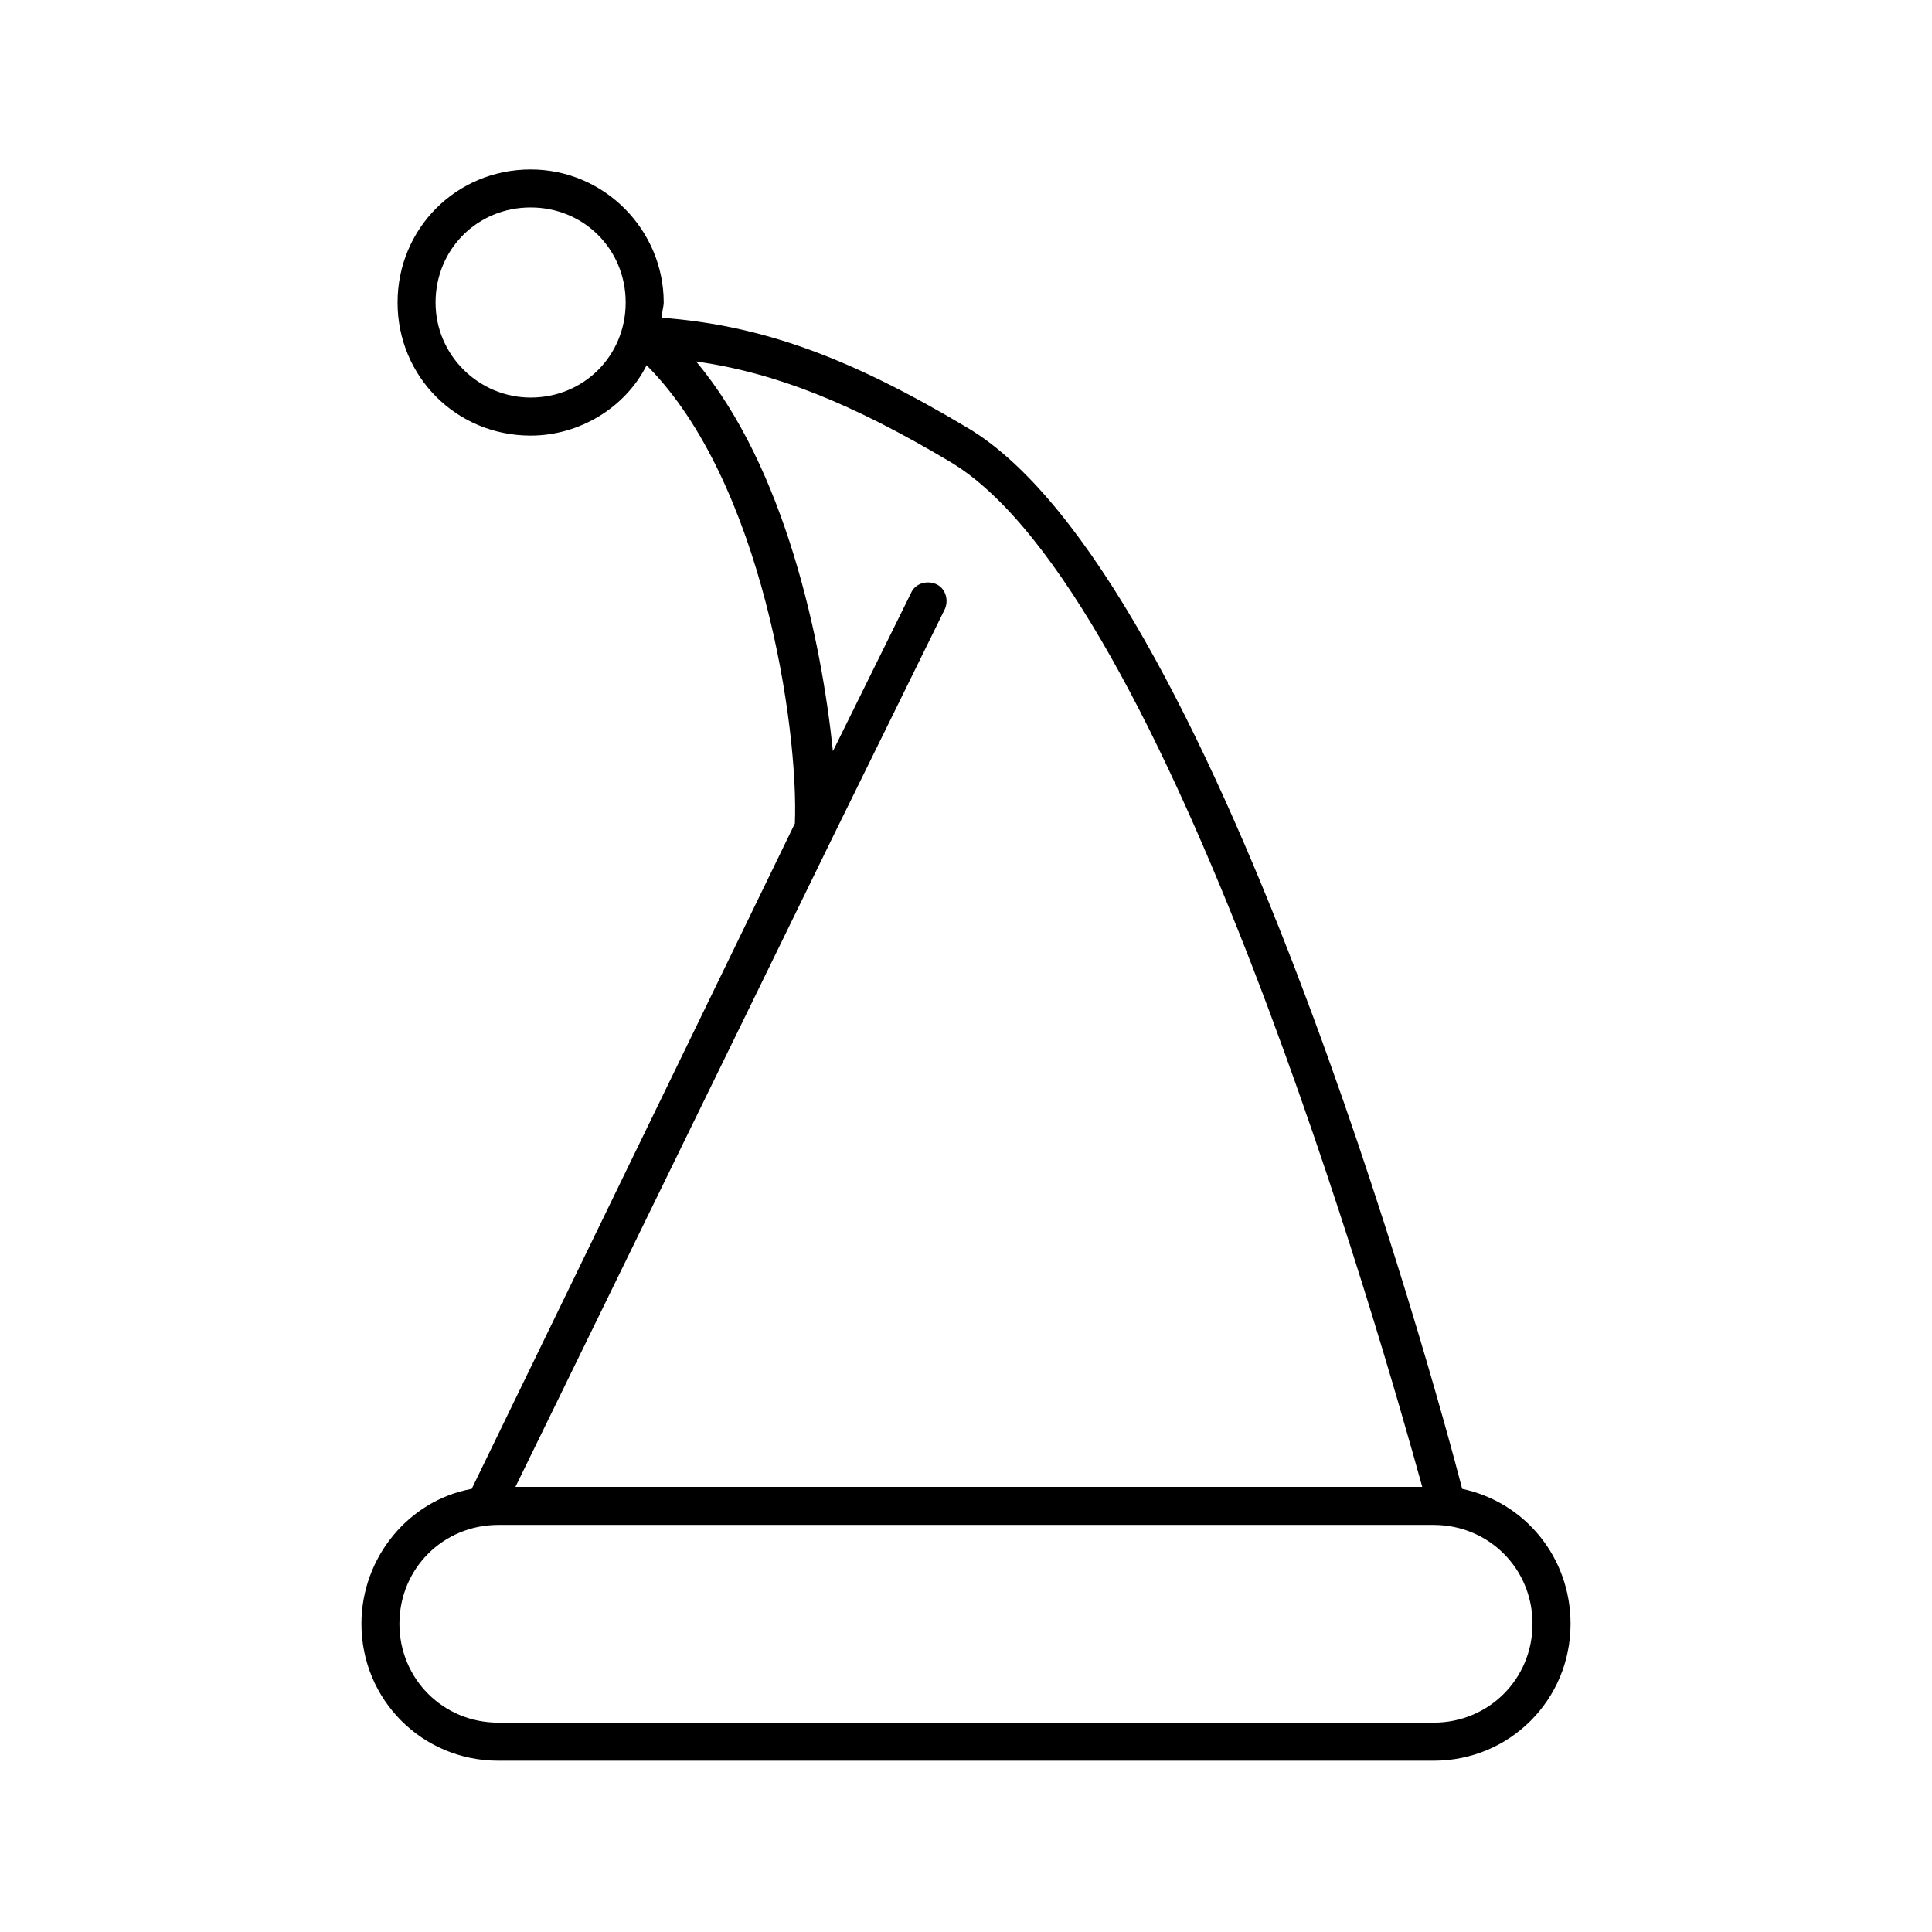 <?xml version="1.0" encoding="UTF-8"?>
<!-- The Best Svg Icon site in the world: iconSvg.co, Visit us! https://iconsvg.co -->
<svg fill="#000000" width="800px" height="800px" version="1.1" viewBox="144 144 512 512" xmlns="http://www.w3.org/2000/svg">
 <path d="m531.49 538.55c-7.559-29.223-66-242.33-130.99-281.12-31.234-18.641-54.41-27.207-81.113-29.223 0-1.512 0.504-3.023 0.504-4.031 0-19.145-15.617-35.266-35.266-35.266s-35.266 15.617-35.266 35.266c0 19.648 15.617 35.266 35.266 35.266 13.098 0 25.191-7.559 30.73-18.641 30.73 30.73 40.305 96.227 39.297 121.42l-85.645 176.34c-16.625 3.023-29.223 18.137-29.223 35.77 0 20.152 16.121 36.273 36.273 36.273h247.88c20.152 0 36.273-16.121 36.273-36.273 0.004-17.633-12.09-32.242-28.715-35.77zm-246.87-289.19c-13.602 0-25.191-11.082-25.191-25.191 0-14.105 11.082-25.191 25.191-25.191 14.105 0 25.191 11.082 25.191 25.191s-11.082 25.191-25.191 25.191zm43.832-9.574c21.16 3.023 41.312 11.082 67.512 26.703 57.938 34.762 114.36 233.27 124.95 271.55h-240.32l84.137-172.3 29.727-60.457c1.008-2.519 0-5.543-2.519-6.551-2.519-1.008-5.543 0-6.551 2.519l-20.656 41.816c-3.019-29.219-12.594-75.066-36.273-103.28zm195.48 360.73h-247.88c-14.609 0-26.199-11.586-26.199-26.199 0-14.609 11.586-26.199 26.199-26.199h247.88c14.609 0 26.199 11.586 26.199 26.199-0.004 14.609-11.59 26.199-26.199 26.199z"/>
</svg>